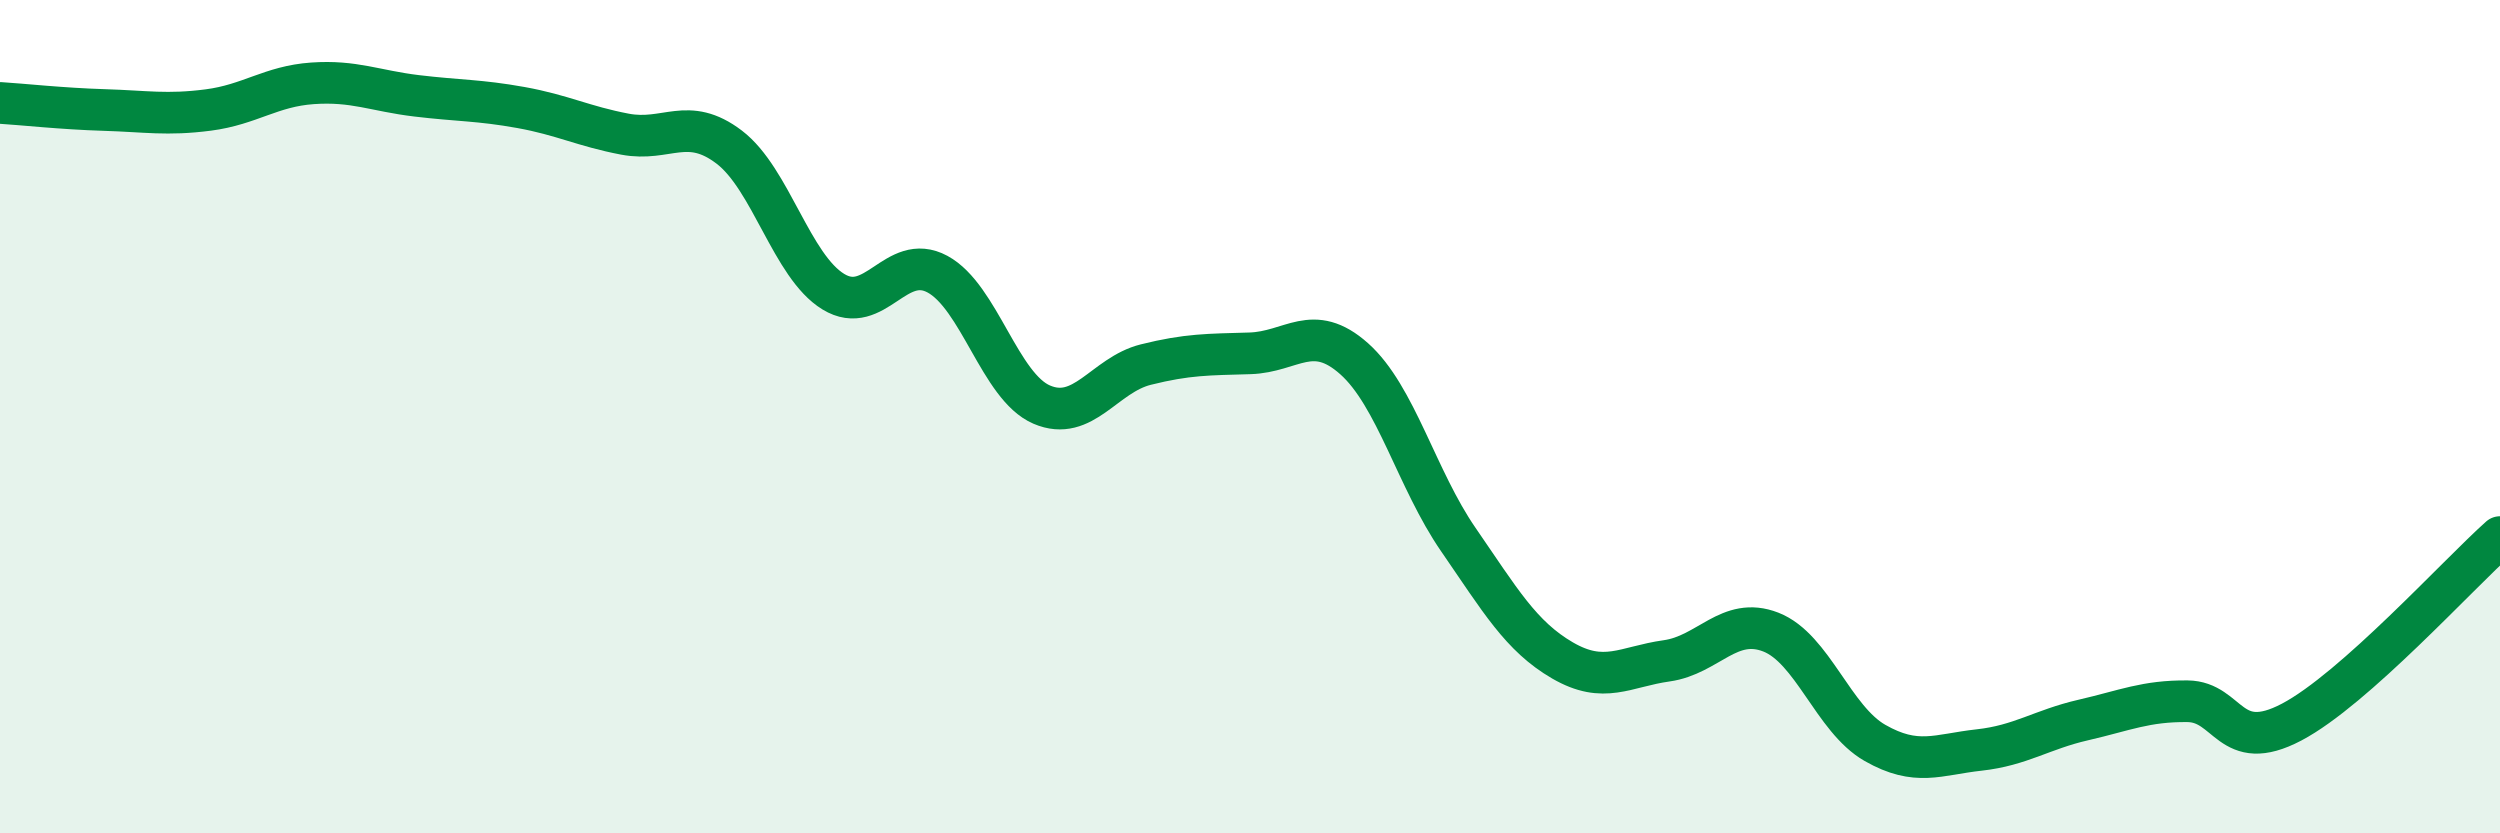 
    <svg width="60" height="20" viewBox="0 0 60 20" xmlns="http://www.w3.org/2000/svg">
      <path
        d="M 0,2.47 C 0.5,2.5 1.5,2.61 2.5,2.64 C 3.5,2.67 4,2.77 5,2.64 C 6,2.51 6.5,2.07 7.5,2 C 8.5,1.93 9,2.18 10,2.3 C 11,2.42 11.5,2.4 12.5,2.58 C 13.5,2.76 14,3.03 15,3.22 C 16,3.41 16.5,2.77 17.5,3.53 C 18.5,4.29 19,6.39 20,7 C 21,7.61 21.5,6.04 22.5,6.58 C 23.5,7.12 24,9.28 25,9.71 C 26,10.14 26.5,9 27.5,8.75 C 28.5,8.5 29,8.51 30,8.48 C 31,8.45 31.5,7.72 32.5,8.61 C 33.5,9.5 34,11.5 35,12.95 C 36,14.4 36.5,15.27 37.5,15.85 C 38.5,16.43 39,16 40,15.86 C 41,15.72 41.5,14.78 42.5,15.17 C 43.5,15.56 44,17.26 45,17.83 C 46,18.4 46.5,18.11 47.5,18 C 48.5,17.89 49,17.51 50,17.28 C 51,17.05 51.5,16.82 52.5,16.83 C 53.5,16.84 53.5,18.12 55,17.33 C 56.5,16.54 59,13.78 60,12.89L60 20L0 20Z"
        fill="#008740"
        opacity="0.1"
        stroke-linecap="round"
        stroke-linejoin="round"
      />
      <path
        d="M 0,2.47 C 0.5,2.5 1.5,2.61 2.5,2.64 C 3.5,2.67 4,2.77 5,2.64 C 6,2.51 6.5,2.07 7.5,2 C 8.5,1.93 9,2.18 10,2.3 C 11,2.42 11.5,2.4 12.5,2.58 C 13.5,2.76 14,3.03 15,3.22 C 16,3.41 16.5,2.77 17.5,3.53 C 18.5,4.29 19,6.39 20,7 C 21,7.61 21.5,6.04 22.5,6.58 C 23.5,7.12 24,9.28 25,9.71 C 26,10.14 26.5,9 27.5,8.75 C 28.5,8.5 29,8.51 30,8.48 C 31,8.45 31.5,7.72 32.5,8.61 C 33.5,9.5 34,11.5 35,12.95 C 36,14.4 36.5,15.27 37.5,15.85 C 38.5,16.43 39,16 40,15.86 C 41,15.72 41.5,14.78 42.5,15.17 C 43.5,15.56 44,17.26 45,17.83 C 46,18.4 46.5,18.11 47.5,18 C 48.5,17.89 49,17.51 50,17.28 C 51,17.05 51.5,16.82 52.5,16.83 C 53.5,16.84 53.5,18.12 55,17.33 C 56.5,16.54 59,13.78 60,12.89"
        stroke="#008740"
        stroke-width="1"
        fill="none"
        stroke-linecap="round"
        stroke-linejoin="round"
      />
    </svg>
  
